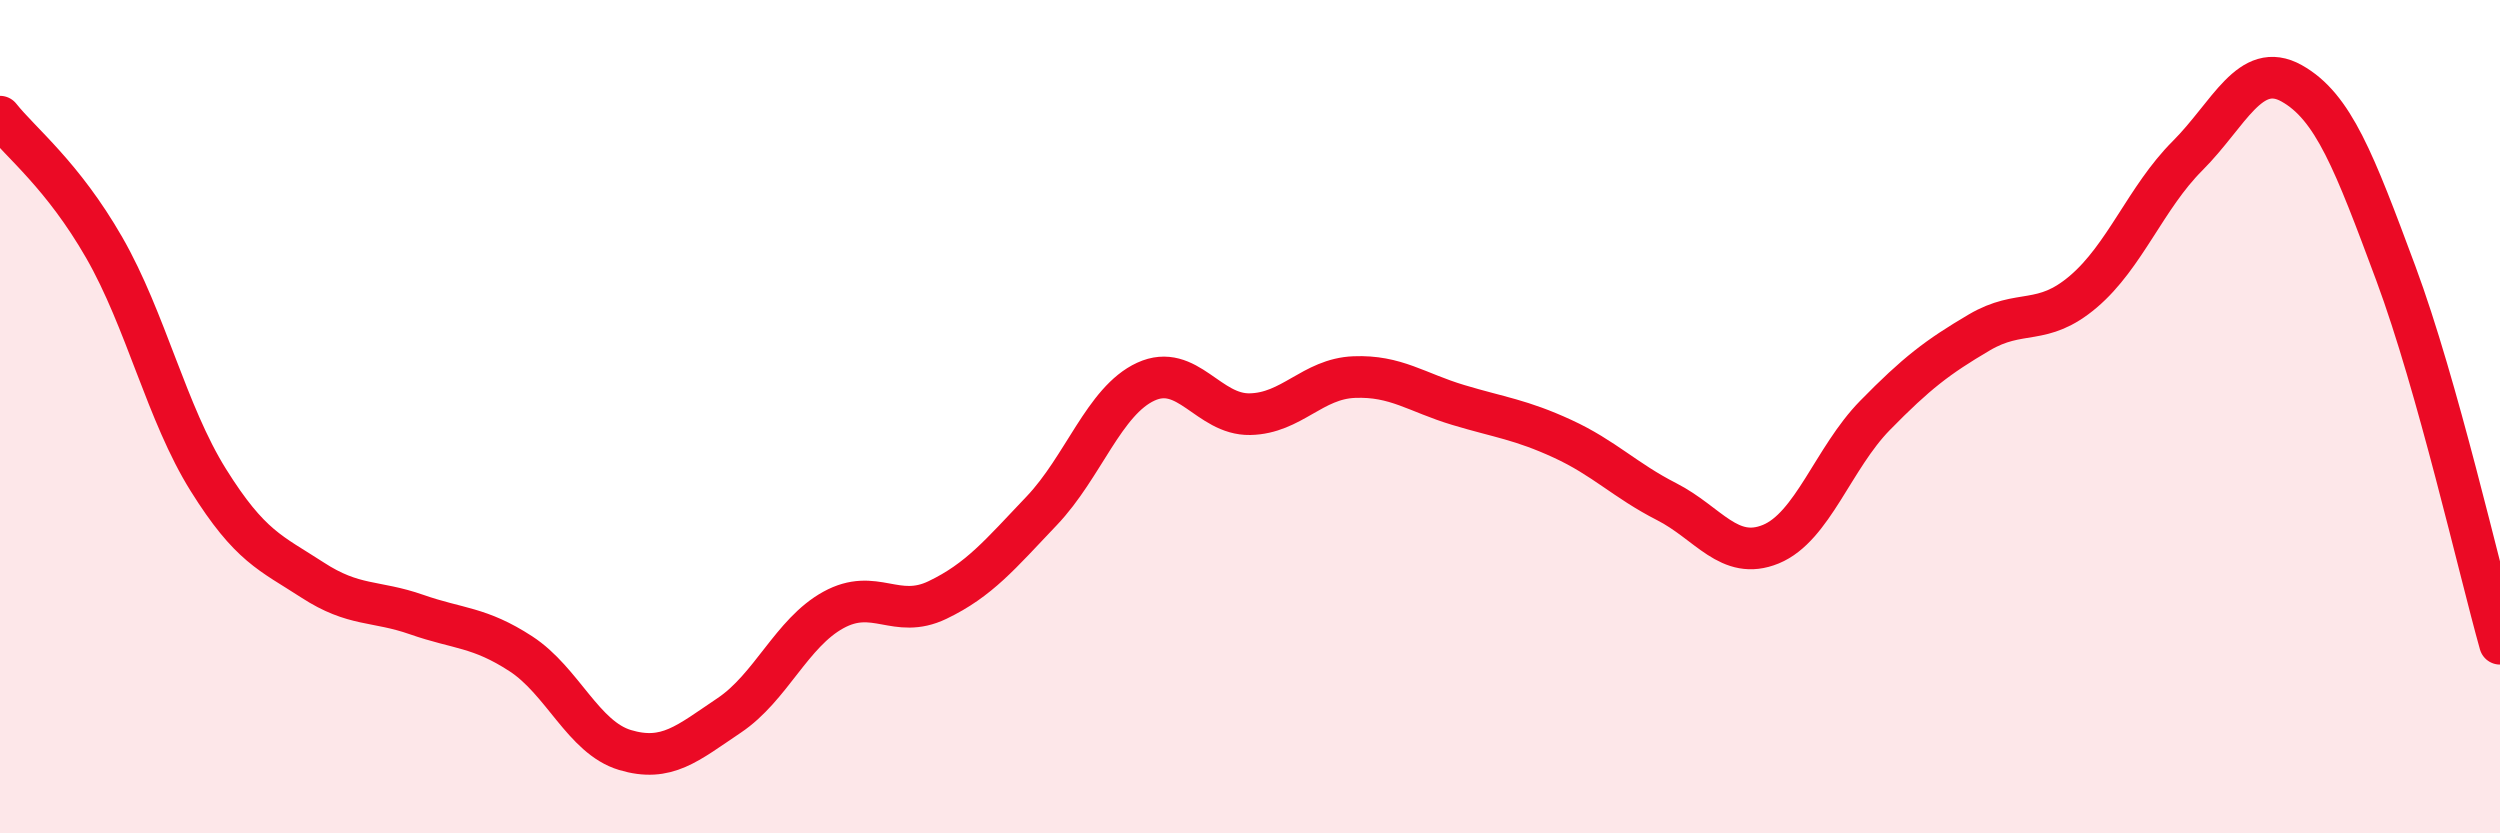 
    <svg width="60" height="20" viewBox="0 0 60 20" xmlns="http://www.w3.org/2000/svg">
      <path
        d="M 0,2.8 C 0.5,3.43 1.5,4.2 2.5,5.94 C 3.5,7.68 4,9.92 5,11.52 C 6,13.12 6.5,13.27 7.5,13.92 C 8.5,14.57 9,14.4 10,14.75 C 11,15.1 11.5,15.04 12.5,15.69 C 13.5,16.34 14,17.7 15,18 C 16,18.3 16.5,17.84 17.5,17.17 C 18.5,16.5 19,15.19 20,14.64 C 21,14.09 21.5,14.88 22.5,14.4 C 23.5,13.92 24,13.31 25,12.26 C 26,11.21 26.5,9.62 27.5,9.16 C 28.5,8.7 29,9.96 30,9.94 C 31,9.92 31.5,9.09 32.5,9.05 C 33.5,9.01 34,9.42 35,9.72 C 36,10.02 36.5,10.07 37.5,10.53 C 38.5,10.99 39,11.53 40,12.04 C 41,12.55 41.5,13.47 42.5,13.06 C 43.5,12.65 44,10.99 45,9.97 C 46,8.95 46.5,8.57 47.5,7.98 C 48.5,7.39 49,7.85 50,7 C 51,6.15 51.5,4.74 52.5,3.74 C 53.5,2.74 54,1.44 55,2 C 56,2.56 56.5,3.87 57.5,6.56 C 58.5,9.25 59.5,13.67 60,15.45L60 20L0 20Z"
        fill="#EB0A25"
        opacity="0.1"
        stroke-linecap="round"
        stroke-linejoin="round"
      />
      <path
        d="M 0,2.8 C 0.5,3.43 1.5,4.2 2.5,5.94 C 3.5,7.68 4,9.92 5,11.52 C 6,13.12 6.5,13.27 7.5,13.92 C 8.5,14.57 9,14.4 10,14.75 C 11,15.1 11.5,15.04 12.5,15.69 C 13.5,16.34 14,17.7 15,18 C 16,18.3 16.5,17.84 17.5,17.17 C 18.5,16.5 19,15.19 20,14.64 C 21,14.09 21.5,14.88 22.5,14.4 C 23.5,13.92 24,13.31 25,12.26 C 26,11.21 26.5,9.62 27.5,9.16 C 28.5,8.7 29,9.96 30,9.94 C 31,9.92 31.5,9.09 32.5,9.05 C 33.5,9.01 34,9.42 35,9.72 C 36,10.02 36.5,10.07 37.5,10.53 C 38.5,10.99 39,11.53 40,12.04 C 41,12.55 41.5,13.47 42.5,13.06 C 43.5,12.65 44,10.99 45,9.97 C 46,8.95 46.5,8.57 47.5,7.98 C 48.5,7.39 49,7.85 50,7 C 51,6.15 51.5,4.74 52.5,3.74 C 53.5,2.74 54,1.44 55,2 C 56,2.56 56.5,3.87 57.5,6.56 C 58.5,9.25 59.5,13.67 60,15.45"
        stroke="#EB0A25"
        stroke-width="1"
        fill="none"
        stroke-linecap="round"
        stroke-linejoin="round"
      />
    </svg>
  